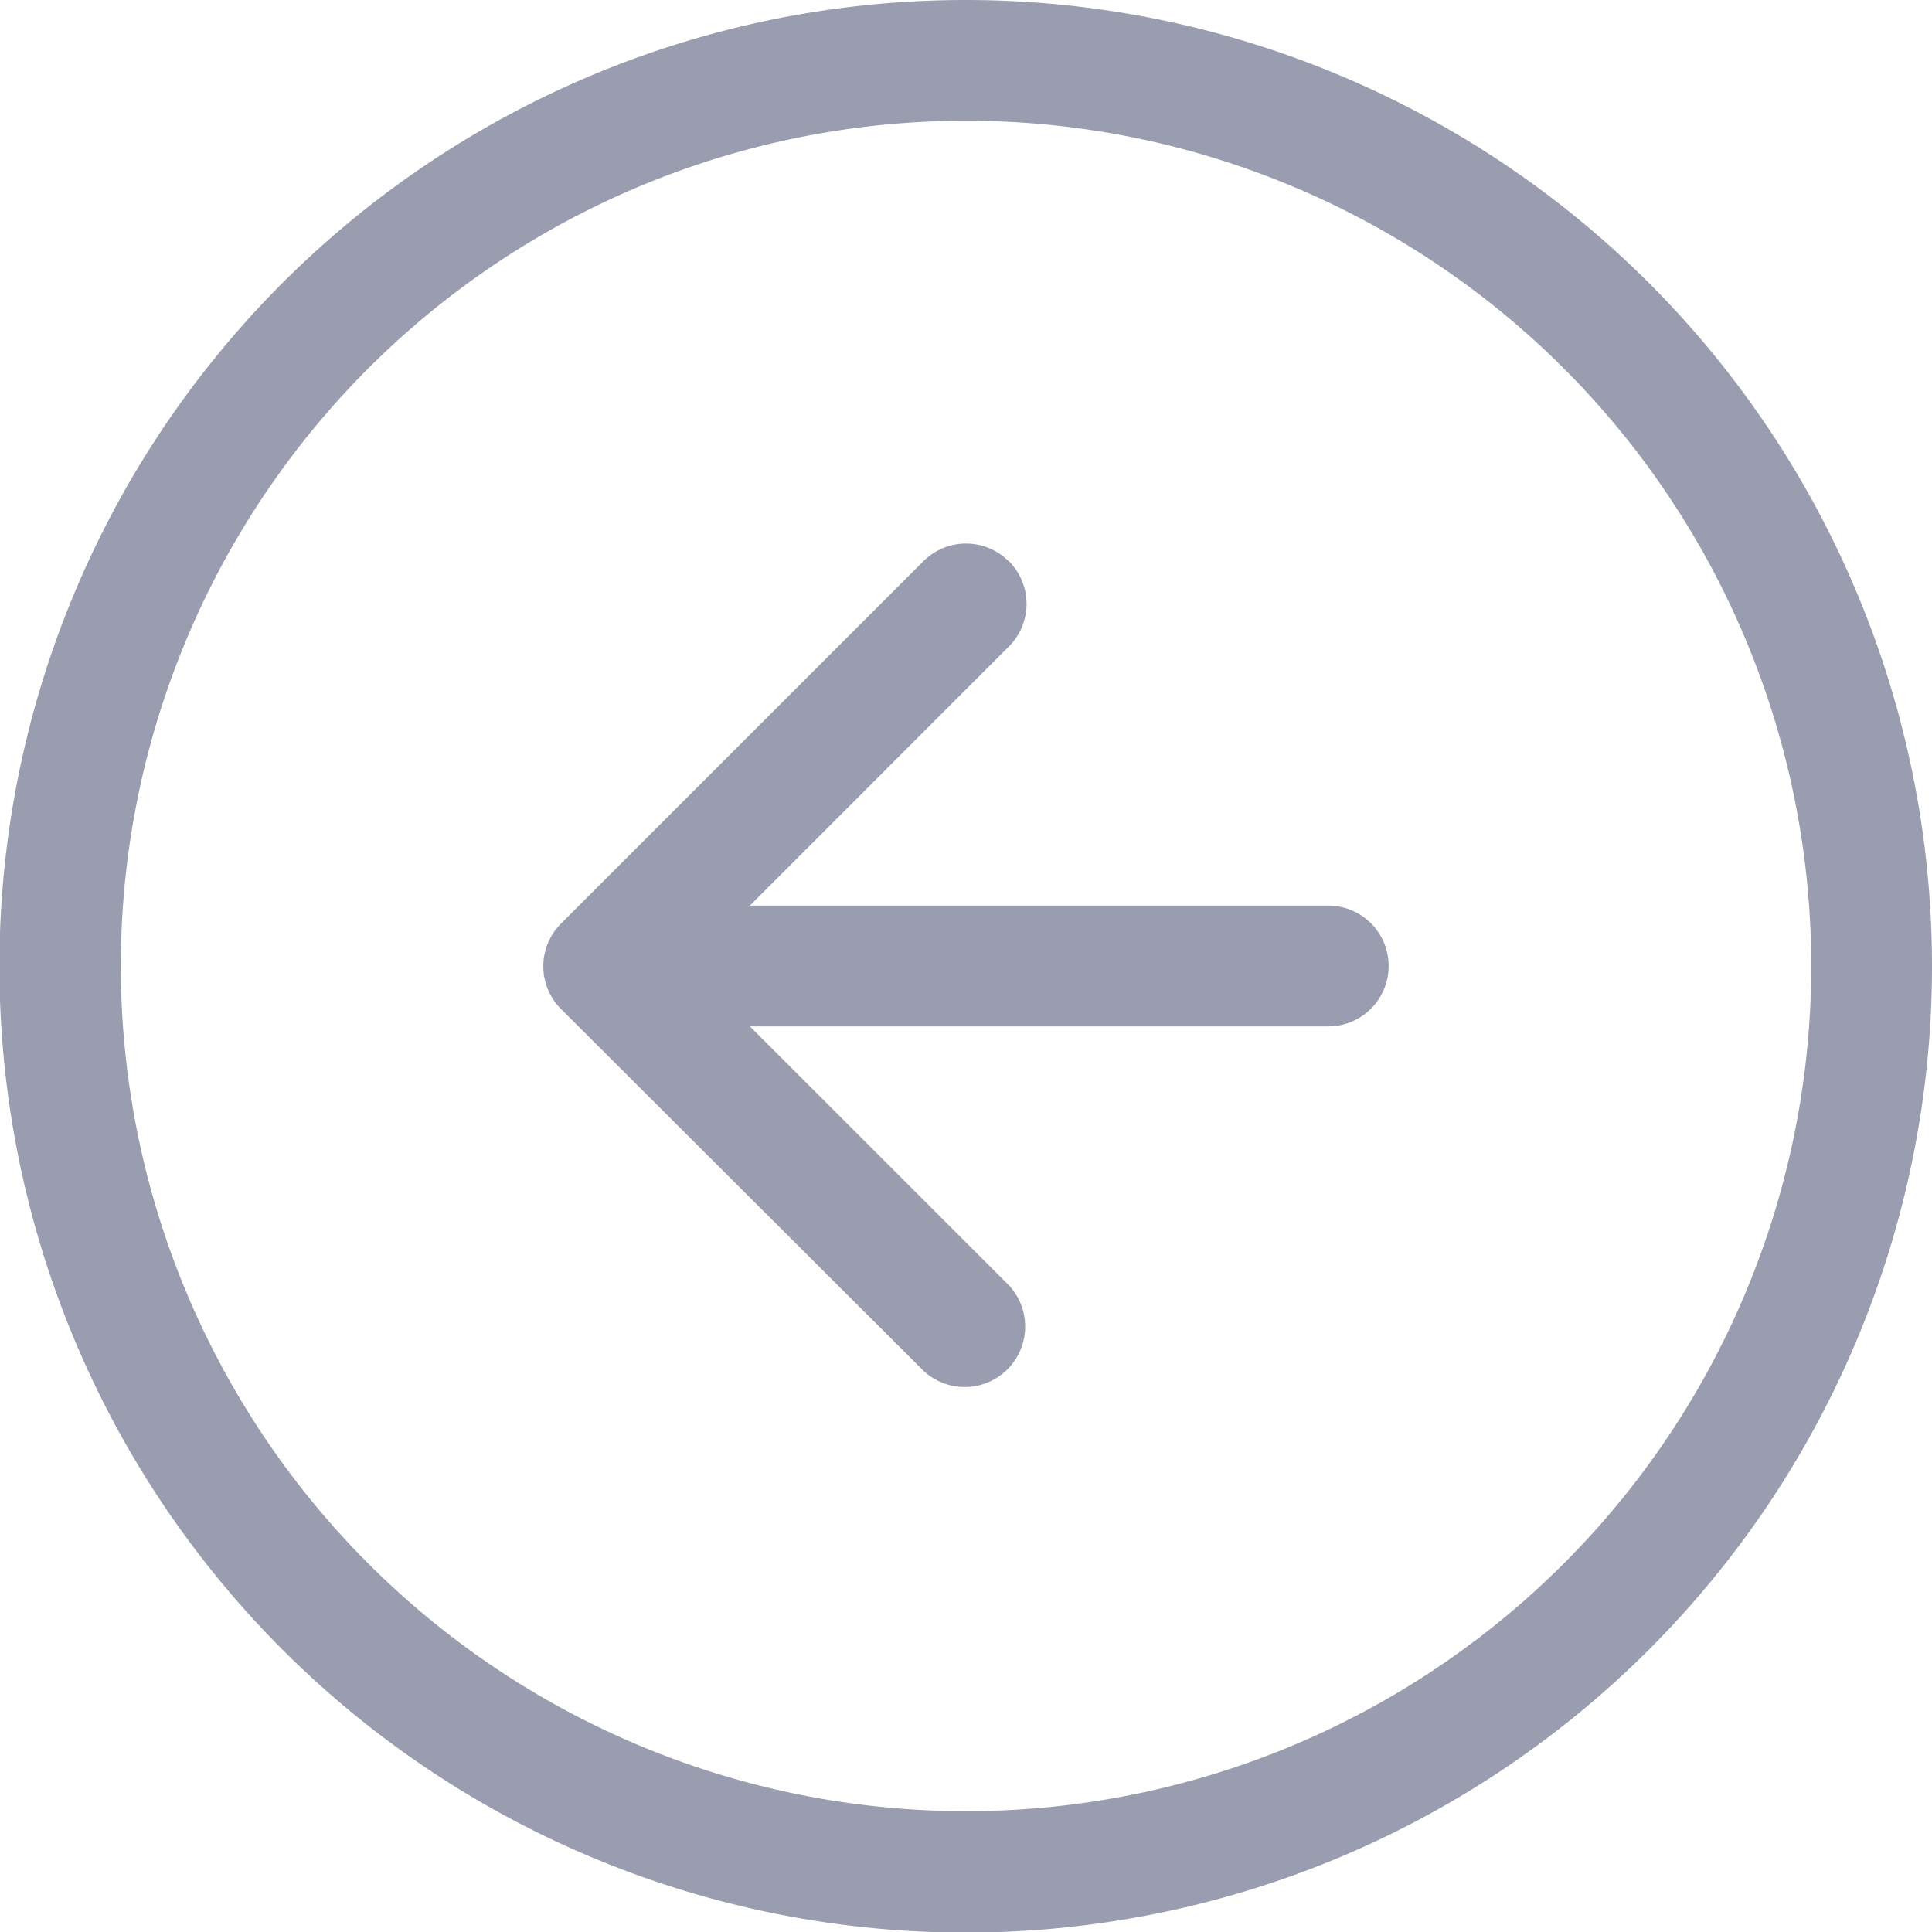 <svg xmlns="http://www.w3.org/2000/svg" width="29.391" height="29.391" viewBox="0 0 29.391 29.391" style="transform:rotate(180deg);">
  <g id="arrow-right-circle" transform="translate(29.391 29.391) rotate(180)" opacity="0.461" style="mix-blend-mode: normal;isolation: isolate">
    <path id="Path_1103" data-name="Path 1103" d="M14.7,27.554A12.858,12.858,0,1,0,1.837,14.7,12.858,12.858,0,0,0,14.7,27.554Zm0,1.837A14.7,14.7,0,1,0,0,14.7,14.7,14.7,0,0,0,14.7,29.391Z" fill="#222c53" fill-rule="evenodd"/>
    <path id="Path_1104" data-name="Path 1104" d="M17.142,22.714a.918.918,0,0,1,0-1.3L22,16.554l-4.863-4.861a.92.92,0,0,1,1.3-1.3L23.954,15.9a.918.918,0,0,1,0,1.3l-5.511,5.511a.918.918,0,0,1-1.3,0Z" transform="translate(-3.098 -1.859)" fill="#222c53" fill-rule="evenodd"/>
    <path id="Path_1105" data-name="Path 1105" d="M10.125,17.793a.918.918,0,0,1,.918-.918h9.185a.918.918,0,0,1,0,1.837H11.043A.918.918,0,0,1,10.125,17.793Z" transform="translate(-1.859 -3.098)" fill="#222c53" fill-rule="evenodd"/>
  </g>
</svg>
